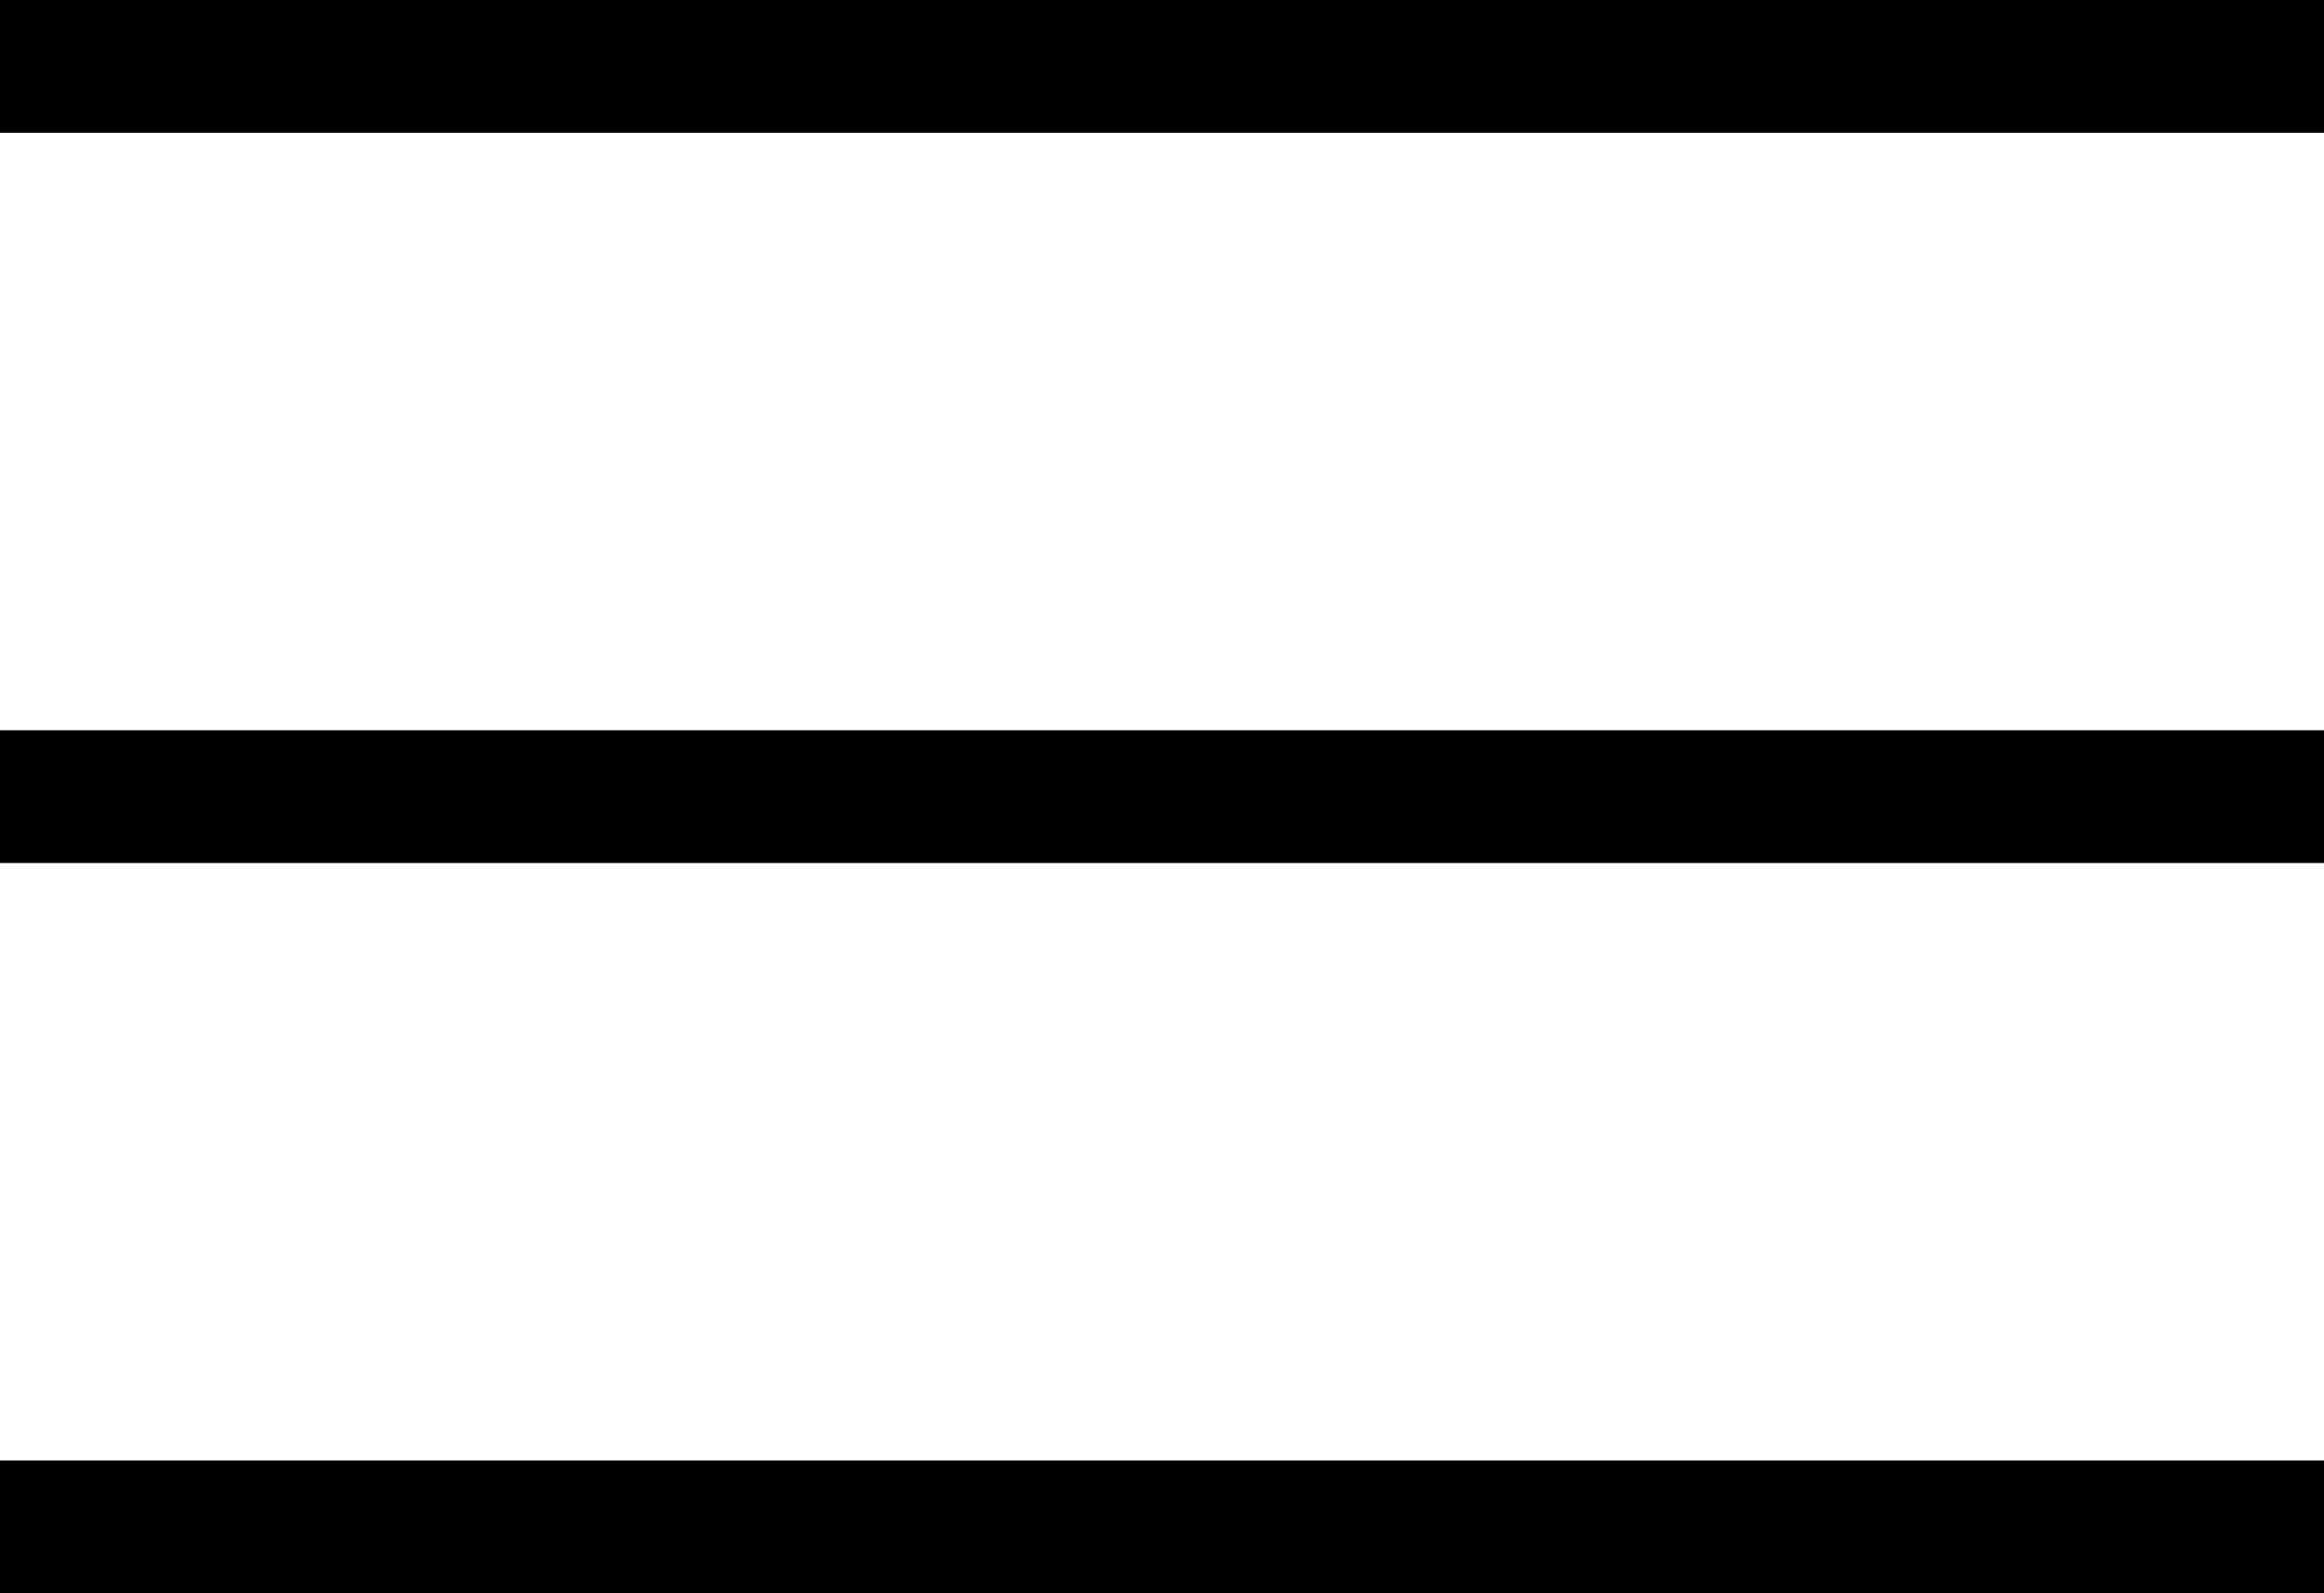 <svg width="70" height="48" viewBox="0 0 70 48" fill="none" xmlns="http://www.w3.org/2000/svg">
<path d="M70 0H0V4H70V0Z" fill="black"/>
<path d="M70 22H0V26H70V22Z" fill="black"/>
<path d="M70 44H0V48H70V44Z" fill="black"/>
</svg>
